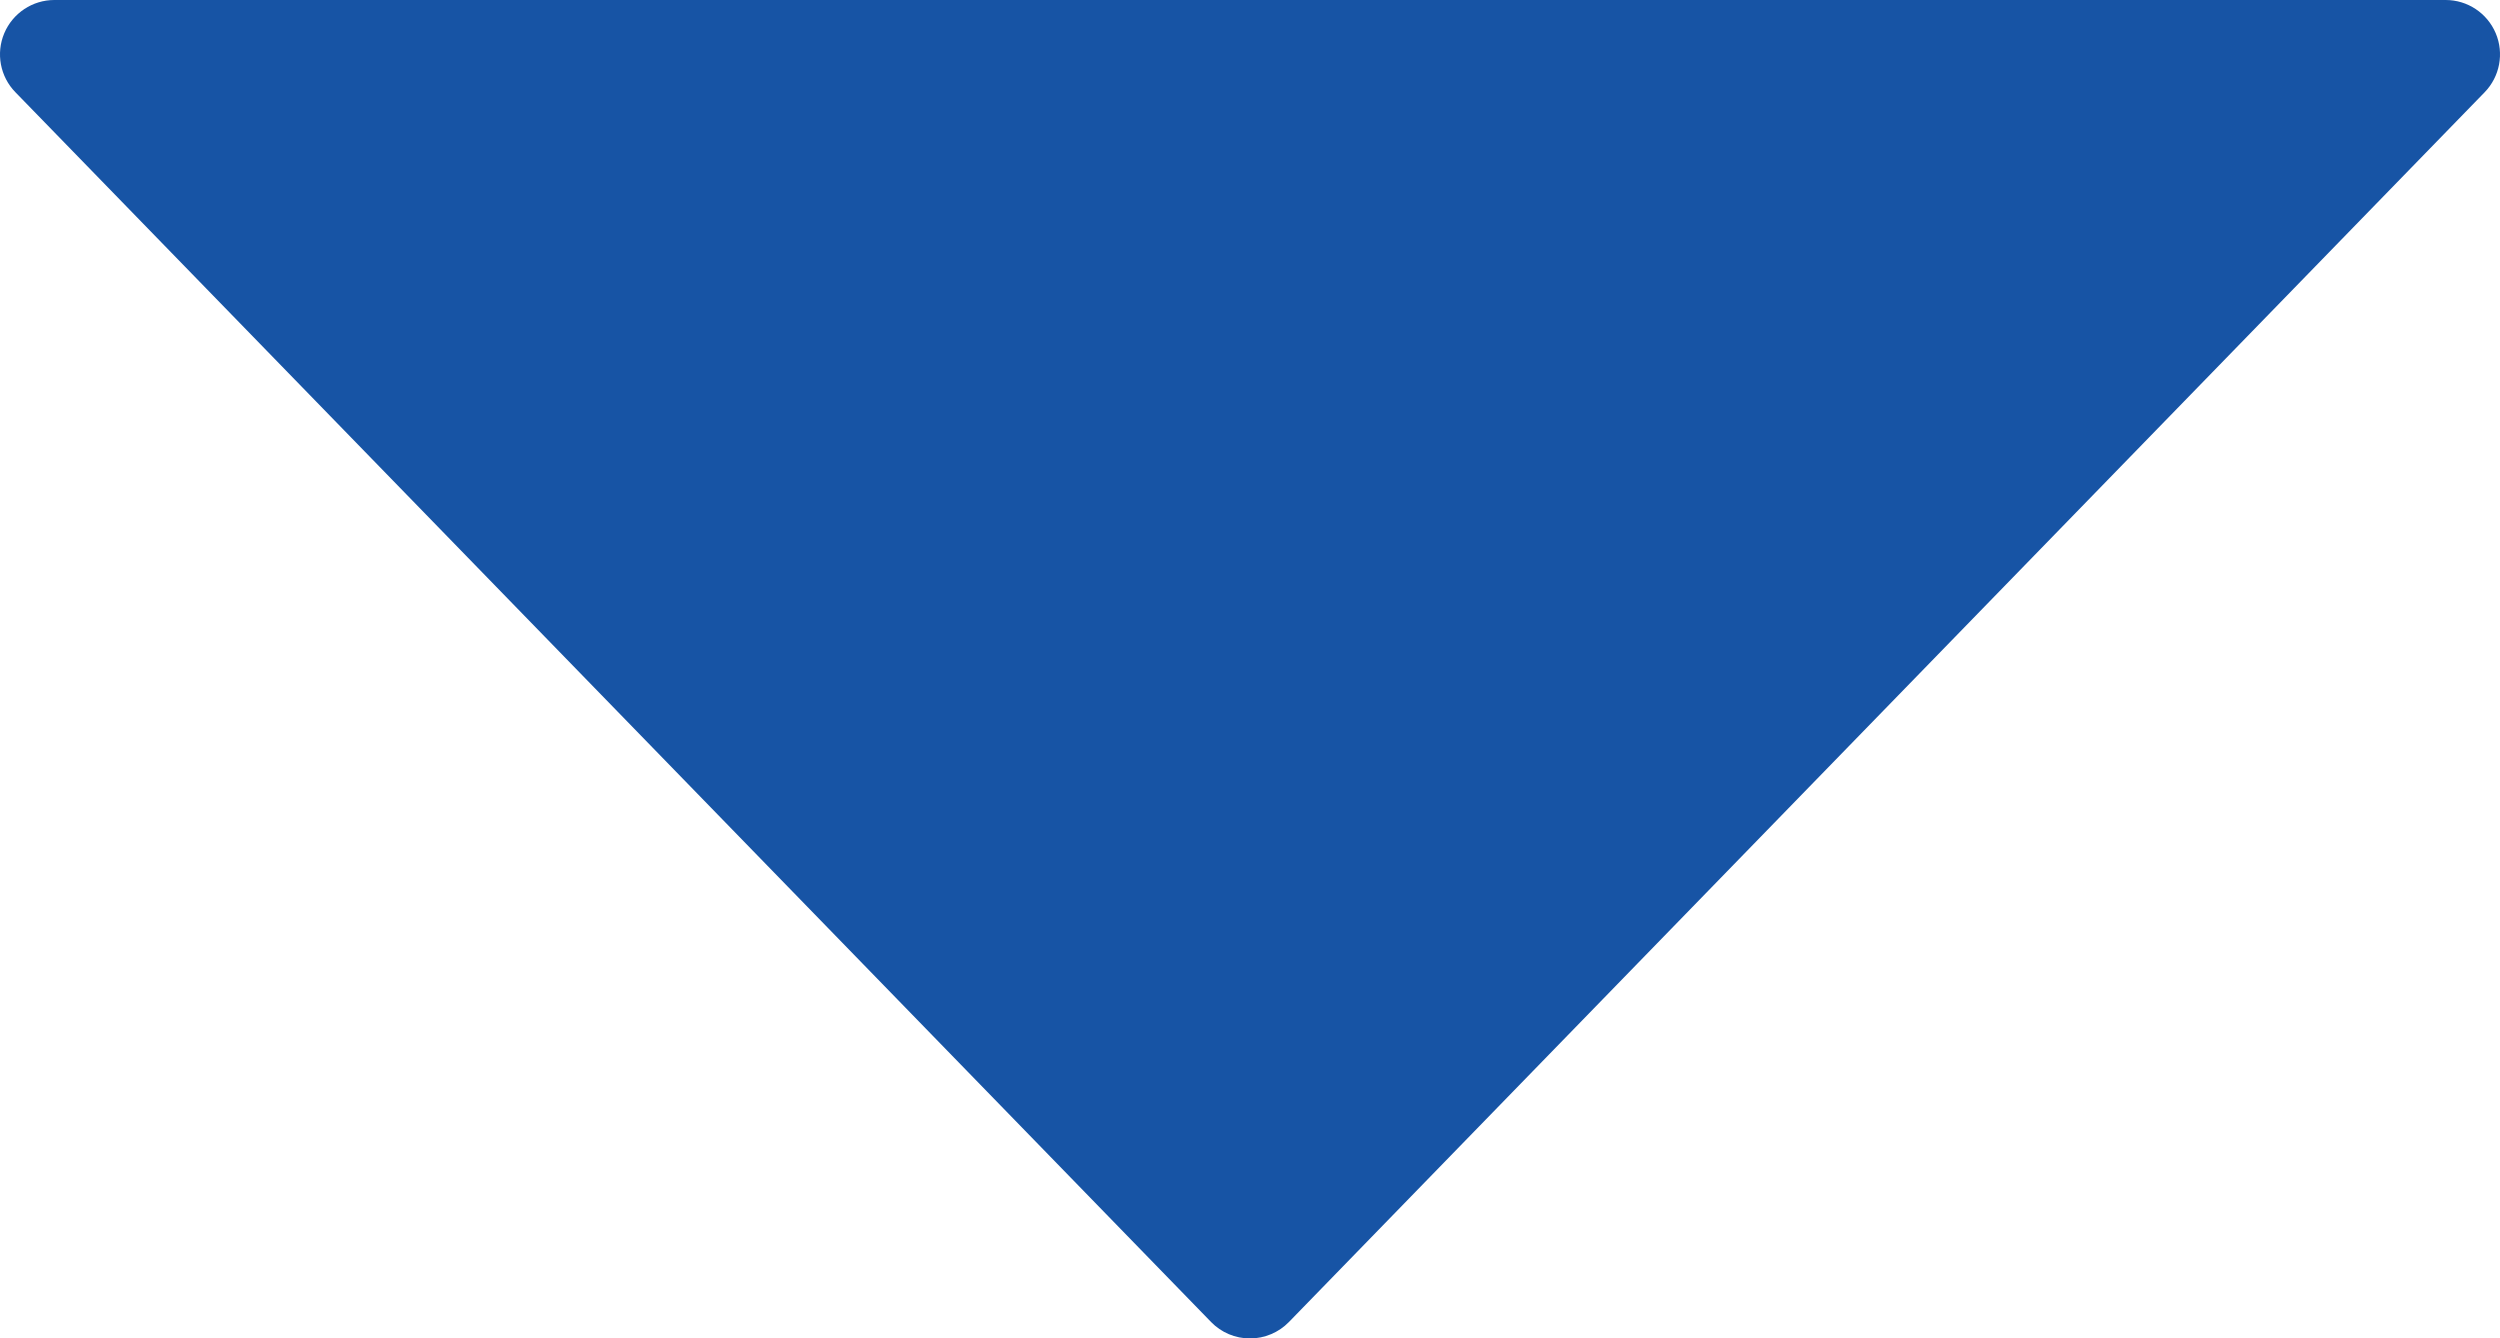 <?xml version="1.0" encoding="UTF-8"?><svg id="uuid-80bc080e-9f28-4f49-ba09-214c271cf9fb" xmlns="http://www.w3.org/2000/svg" viewBox="0 0 368 197.02"><defs><style>.uuid-2e771866-ddc7-4728-b0b0-2cd88265cdb9{fill:#1754a5;}</style></defs><g id="uuid-b17dda6d-9a95-4796-bd3d-cc6f4969d4cf"><path class="uuid-2e771866-ddc7-4728-b0b0-2cd88265cdb9" d="m367.37,4.89c-1.25-2.96-4.15-4.89-7.37-4.89H8C4.79,0,1.88,1.93.63,4.89-.62,7.85.02,11.28,2.27,13.58l176,181.02c1.5,1.55,3.57,2.42,5.73,2.42s4.23-.88,5.73-2.42L365.74,13.58c2.24-2.31,2.88-5.73,1.63-8.69Z"/></g></svg>